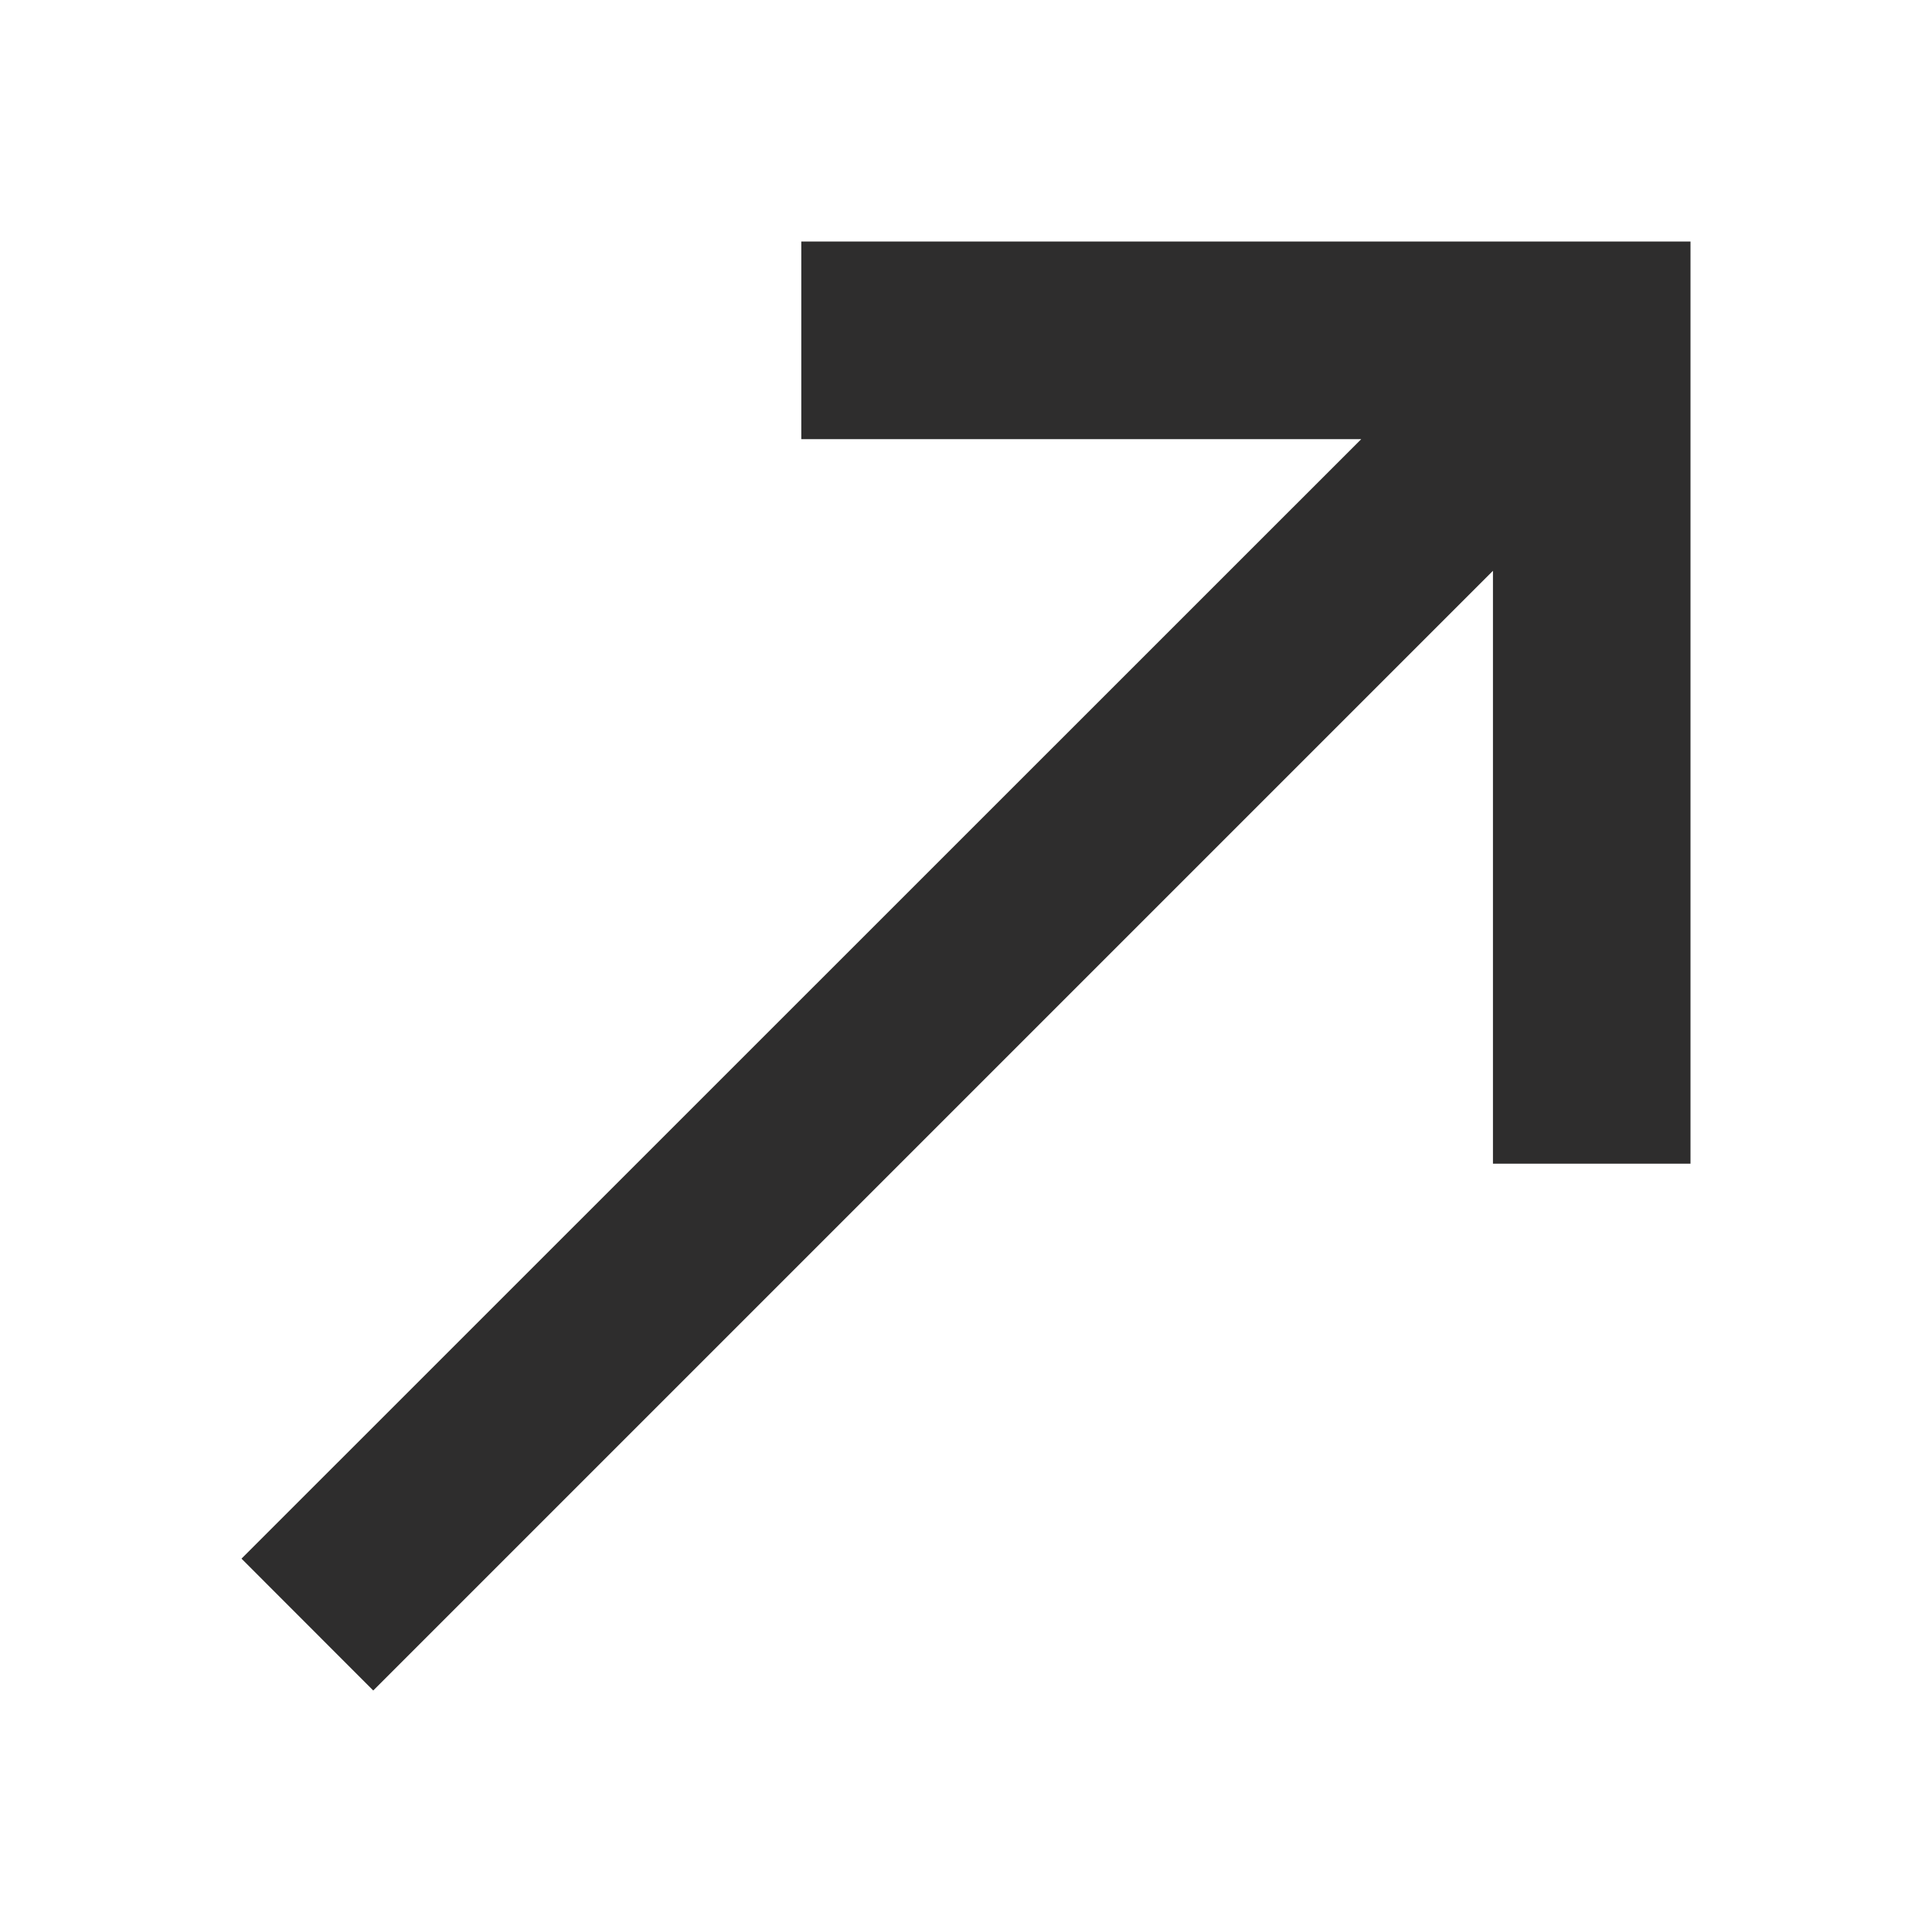<?xml version="1.0" encoding="UTF-8"?> <svg xmlns="http://www.w3.org/2000/svg" xmlns:xlink="http://www.w3.org/1999/xlink" width="16" height="16" viewBox="0 0 16 16" fill="none"> <desc> Created with Pixso. </desc> <defs></defs> <path id="Форма 15" d="M6.636 3.637L6.636 2L14 2L14 9.637L12.364 9.637L12.364 4.727L3.091 14L2 12.908L11.273 3.637L6.636 3.637Z" fill-rule="evenodd" fill="#2E2D2D"></path> </svg> 